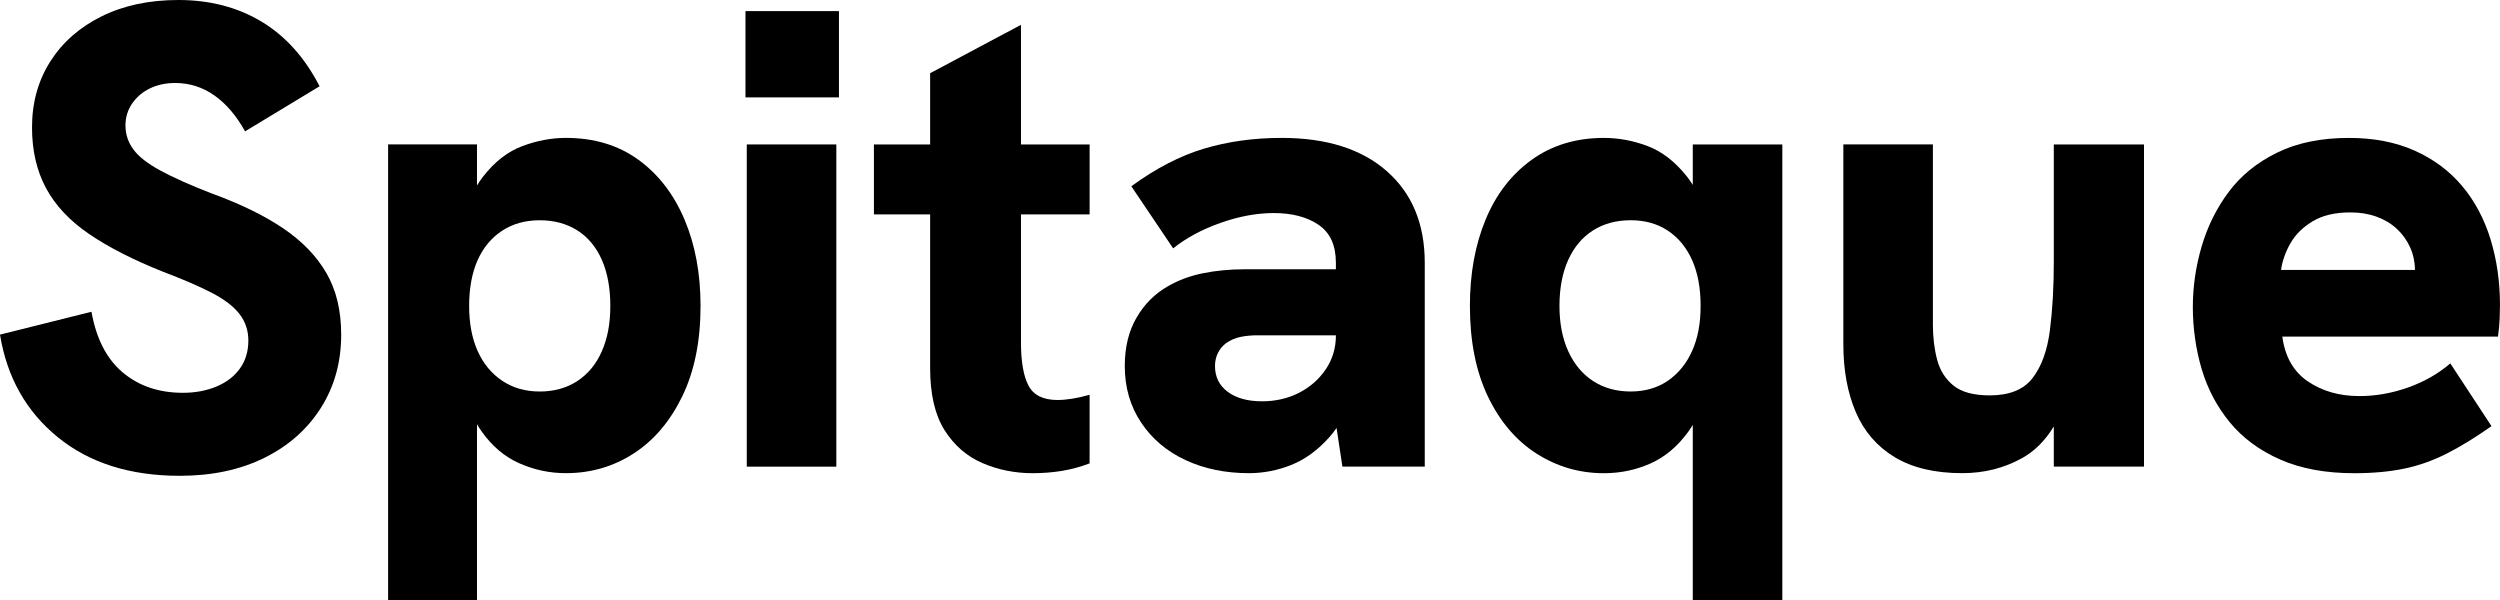 <?xml version="1.0" encoding="UTF-8"?> <svg xmlns="http://www.w3.org/2000/svg" id="Layer_2" viewBox="0 0 1429.65 343.11"><g id="Layer_1-2" data-name="Layer_1"><g><path d="M162.02,130.63c-10.84-7.35-24.48-14.02-40.93-20-12.21-4.73-21.99-9.09-29.34-13.08-7.35-3.98-12.52-8.04-15.51-12.15-2.99-4.11-4.49-8.65-4.49-13.64,0-4.73,1.31-8.97,3.92-12.71s6.04-6.6,10.28-8.6c4.23-1.99,8.97-2.99,14.2-2.99,8.22,0,15.7,2.37,22.43,7.1,6.73,4.74,12.58,11.59,17.57,20.56l42.61-25.79c-8.47-16.45-19.56-28.78-33.26-37C135.8,4.11,119.98,0,102.04,0c-16.7,0-31.34,3.12-43.92,9.34-12.58,6.23-22.37,14.83-29.34,25.79-6.98,10.97-10.47,23.55-10.47,37.75,0,13.21,2.67,24.8,8.04,34.76,5.36,9.97,13.64,18.75,24.85,26.35,11.21,7.6,25.29,14.76,42.23,21.49,11.21,4.24,20.43,8.22,27.66,11.96,7.22,3.74,12.52,7.79,15.88,12.15,3.36,4.36,5.05,9.41,5.05,15.14,0,6.23-1.62,11.59-4.86,16.07-3.24,4.49-7.73,7.91-13.46,10.28-5.73,2.37-12.09,3.55-19.06,3.55-13.71,0-25.17-3.86-34.39-11.59-9.22-7.72-15.2-19.31-17.94-34.76L0,191.36c3.98,24.42,15.01,43.98,33.08,58.68,18.06,14.71,41.3,22.05,69.71,22.05,18.44,0,34.57-3.43,48.4-10.28s24.6-16.38,32.33-28.59c7.72-12.21,11.59-26.16,11.59-41.86,0-13.7-2.8-25.42-8.41-35.13-5.61-9.72-13.83-18.25-24.67-25.6Z"></path><path d="M365.09,91.38c-11.46-8.34-25.29-12.52-41.49-12.52-8.22,0-16.51,1.56-24.85,4.67-8.35,3.12-15.83,8.91-22.43,17.38-1.24,1.6-2.43,3.32-3.55,5.18v-23.5h-50.83v260.51h50.83v-100.51c.83,1.42,1.7,2.78,2.62,4.08,5.98,8.47,13.2,14.58,21.68,18.31,8.47,3.74,17.32,5.61,26.54,5.61,14.2,0,27.1-3.74,38.68-11.21,11.59-7.47,20.87-18.37,27.85-32.7,6.97-14.33,10.47-31.58,10.47-51.77,0-18.44-3.05-34.88-9.16-49.34-6.11-14.45-14.89-25.85-26.35-34.2ZM344.16,200.9c-3.24,7.35-7.91,13.02-14.02,17.01-6.11,3.99-13.27,5.98-21.49,5.98s-15.39-2.06-21.49-6.17c-6.11-4.11-10.78-9.78-14.02-17.01-3.24-7.22-4.86-15.82-4.86-25.79s1.62-18.93,4.86-26.16c3.24-7.22,7.91-12.83,14.02-16.82,6.1-3.98,13.27-5.98,21.49-5.98s15.38,1.93,21.49,5.79c6.1,3.87,10.77,9.47,14.02,16.82,3.24,7.35,4.86,16.14,4.86,26.35s-1.62,18.63-4.86,25.98Z"></path><rect x="427.05" y="82.6" width="51.21" height="184.26"></rect><rect x="426.31" y="6.35" width="53.45" height="49.34"></rect><path d="M583.85,14.2l-51.95,27.66v40.74h-32.14v39.99h32.14v87.83c0,14.95,2.74,26.79,8.22,35.51,5.48,8.72,12.71,15.01,21.68,18.88s18.56,5.79,28.78,5.79c5.73,0,11.27-.44,16.63-1.31,5.36-.88,10.65-2.31,15.89-4.3v-39.24c-3.49,1-6.79,1.75-9.9,2.24-3.12.5-5.92.75-8.41.75-8.22,0-13.77-2.74-16.63-8.22-2.87-5.48-4.3-13.7-4.3-24.67v-73.26h39.25v-39.99h-39.25V14.2Z"></path><path d="M793.11,97.92c-14.45-12.71-34.51-19.06-60.18-19.06-15.95,0-30.78,2.06-44.48,6.17-13.71,4.11-27.54,11.28-41.49,21.49l23.92,35.51c7.48-5.98,16.5-10.84,27.1-14.58,10.59-3.74,20.74-5.61,30.46-5.61,10.46,0,19,2.24,25.6,6.73,6.6,4.49,9.9,11.71,9.9,21.68v3.74h-52.33c-8.22,0-16.07.75-23.55,2.24-7.48,1.5-14.2,3.99-20.18,7.47-7.47,4.24-13.46,10.22-17.94,17.94-4.49,7.73-6.73,16.95-6.73,27.66,0,12.21,3.11,22.99,9.34,32.33,6.23,9.34,14.7,16.51,25.42,21.49,10.71,4.98,22.8,7.47,36.25,7.47,8.22,0,16.26-1.56,24.11-4.67,7.85-3.11,15.07-8.34,21.68-15.7,1.51-1.68,2.94-3.51,4.31-5.48l3.35,22.11h47.09v-116.61c0-22.17-7.23-39.62-21.68-52.33ZM758.16,211.17c-3.87,5.74-8.97,10.22-15.32,13.46-6.35,3.24-13.4,4.86-21.12,4.86-8.22,0-14.76-1.8-19.62-5.42-4.86-3.61-7.29-8.53-7.29-14.76,0-2.74.56-5.23,1.68-7.48s2.67-4.11,4.67-5.61c2.49-1.74,5.23-2.93,8.22-3.55,2.99-.62,6.23-.93,9.72-.93h44.85c0,7.23-1.93,13.71-5.79,19.44Z"></path><path d="M968.03,105.73c-1.07-1.72-2.18-3.32-3.36-4.81-6.73-8.47-14.2-14.26-22.43-17.38-8.22-3.11-16.57-4.67-25.04-4.67-15.95,0-29.71,4.18-41.3,12.52-11.59,8.35-20.37,19.75-26.35,34.2-5.98,14.45-8.97,30.9-8.97,49.34,0,20.18,3.42,37.44,10.28,51.77,6.85,14.33,16.13,25.23,27.84,32.7,11.71,7.48,24.54,11.21,38.5,11.21,9.47,0,18.37-1.87,26.72-5.61,8.35-3.74,15.57-9.84,21.68-18.31.85-1.18,1.66-2.42,2.43-3.7v100.12h51.21V82.6h-51.21v23.13ZM953.82,217.71c-5.98,4.11-13.08,6.17-21.3,6.17s-15.39-1.99-21.49-5.98c-6.11-3.98-10.84-9.65-14.2-17.01-3.36-7.35-5.04-16.01-5.04-25.98s1.68-19,5.04-26.35c3.36-7.35,8.09-12.95,14.2-16.82,6.1-3.86,13.27-5.79,21.49-5.79s15.32,2,21.3,5.98c5.98,3.99,10.59,9.6,13.83,16.82,3.24,7.23,4.86,15.95,4.86,26.16s-1.62,18.57-4.86,25.79c-3.24,7.23-7.85,12.89-13.83,17.01Z"></path><path d="M1174.49,149.5c0,14.71-.75,27.84-2.24,39.43-1.5,11.59-4.8,20.68-9.91,27.28-5.11,6.61-13.27,9.9-24.48,9.9-9.22,0-16.14-1.87-20.74-5.61-4.61-3.74-7.73-8.65-9.34-14.76-1.62-6.1-2.43-12.77-2.43-20v-103.16h-51.21v114.37c0,14.71,2.37,27.6,7.1,38.68,4.73,11.09,12.15,19.69,22.24,25.79,10.09,6.1,22.99,9.16,38.68,9.16,12.46,0,23.86-2.87,34.2-8.6,7.14-3.96,13.18-10,18.13-18.12v22.98h51.58V82.6h-51.58v66.9Z"></path><path d="M1424.23,136.8c-3.62-11.71-9.03-21.87-16.26-30.46-7.23-8.6-16.26-15.32-27.1-20.18-10.84-4.86-23.36-7.29-37.56-7.29-15.95,0-29.66,2.8-41.11,8.41-11.46,5.61-20.69,13.08-27.66,22.43-6.98,9.34-12.15,19.75-15.51,31.21-3.36,11.46-5.04,23.05-5.04,34.76s1.68,23.98,5.04,35.32c3.36,11.34,8.72,21.49,16.07,30.46,7.35,8.97,16.94,16.07,28.78,21.3,11.83,5.23,25.98,7.85,42.42,7.85,10.71,0,20.24-.88,28.59-2.62,8.34-1.74,16.45-4.61,24.29-8.6,7.85-3.98,16.38-9.21,25.6-15.7l-23.55-35.88c-6.98,5.98-15.08,10.59-24.29,13.83-9.22,3.24-18.44,4.86-27.66,4.86-11.46,0-21.3-2.8-29.53-8.41s-13.08-14.14-14.58-25.6h123.34c.5-3.74.81-7.1.93-10.09.12-2.99.19-5.61.19-7.85,0-13.46-1.81-26.04-5.42-37.75ZM1304.44,154.36c.75-5.23,2.55-10.34,5.42-15.32,2.86-4.98,7.1-9.16,12.71-12.52,5.61-3.36,12.77-5.05,21.49-5.05,5.48,0,10.46.81,14.95,2.43,4.49,1.62,8.34,3.92,11.59,6.91,3.24,2.99,5.79,6.54,7.66,10.65,1.77,3.9,2.7,8.21,2.79,12.89h-76.6Z"></path></g></g></svg> 